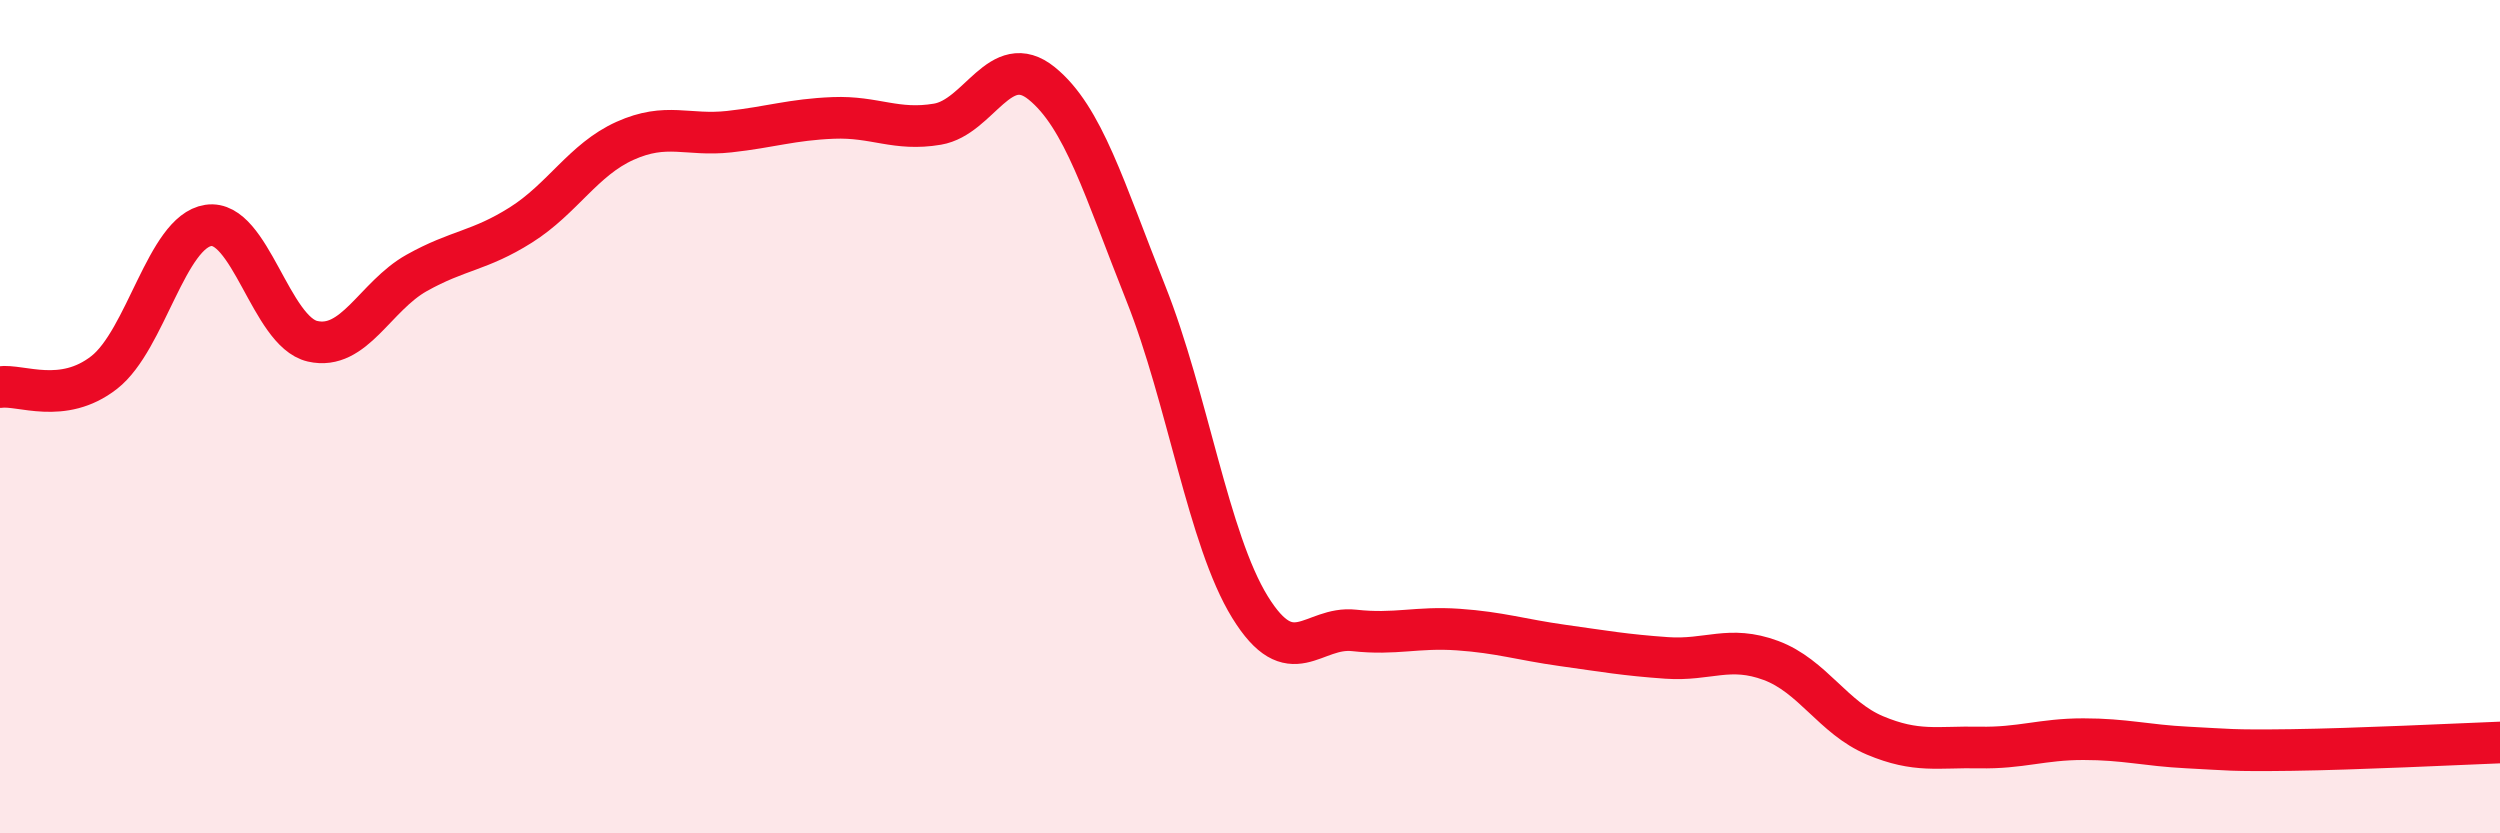 
    <svg width="60" height="20" viewBox="0 0 60 20" xmlns="http://www.w3.org/2000/svg">
      <path
        d="M 0,9.29 C 0.5,9.22 1.5,9.72 2.5,8.94 C 3.5,8.16 4,5.56 5,5.41 C 6,5.26 6.5,7.96 7.5,8.19 C 8.5,8.42 9,7.11 10,6.55 C 11,5.99 11.5,6.03 12.5,5.4 C 13.5,4.77 14,3.83 15,3.38 C 16,2.93 16.5,3.27 17.5,3.16 C 18.5,3.05 19,2.87 20,2.83 C 21,2.79 21.5,3.15 22.5,2.98 C 23.5,2.81 24,1.19 25,2 C 26,2.81 26.5,4.53 27.5,7.04 C 28.5,9.55 29,12.95 30,14.57 C 31,16.19 31.5,15.02 32.5,15.13 C 33.5,15.24 34,15.04 35,15.11 C 36,15.18 36.5,15.35 37.5,15.49 C 38.5,15.63 39,15.72 40,15.79 C 41,15.86 41.5,15.48 42.5,15.85 C 43.5,16.22 44,17.23 45,17.65 C 46,18.07 46.5,17.92 47.5,17.94 C 48.5,17.96 49,17.74 50,17.74 C 51,17.74 51.5,17.89 52.5,17.94 C 53.5,17.99 53.5,18.02 55,18 C 56.5,17.98 59,17.86 60,17.82L60 20L0 20Z"
        fill="#EB0A25"
        opacity="0.1"
        stroke-linecap="round"
        stroke-linejoin="round"
      />
      <path
        d="M 0,9.29 C 0.5,9.22 1.5,9.72 2.5,8.94 C 3.5,8.16 4,5.56 5,5.41 C 6,5.26 6.5,7.96 7.5,8.19 C 8.5,8.42 9,7.11 10,6.55 C 11,5.99 11.5,6.03 12.5,5.4 C 13.5,4.77 14,3.83 15,3.38 C 16,2.93 16.5,3.27 17.5,3.16 C 18.5,3.05 19,2.87 20,2.83 C 21,2.79 21.5,3.15 22.5,2.98 C 23.5,2.81 24,1.19 25,2 C 26,2.81 26.5,4.53 27.5,7.04 C 28.5,9.55 29,12.95 30,14.57 C 31,16.19 31.5,15.02 32.5,15.13 C 33.5,15.24 34,15.04 35,15.11 C 36,15.18 36.5,15.35 37.5,15.49 C 38.5,15.63 39,15.72 40,15.79 C 41,15.86 41.5,15.48 42.5,15.85 C 43.5,16.22 44,17.23 45,17.65 C 46,18.07 46.5,17.92 47.5,17.94 C 48.5,17.96 49,17.74 50,17.74 C 51,17.74 51.5,17.89 52.5,17.94 C 53.5,17.99 53.5,18.02 55,18 C 56.5,17.98 59,17.86 60,17.82"
        stroke="#EB0A25"
        stroke-width="1"
        fill="none"
        stroke-linecap="round"
        stroke-linejoin="round"
      />
    </svg>
  